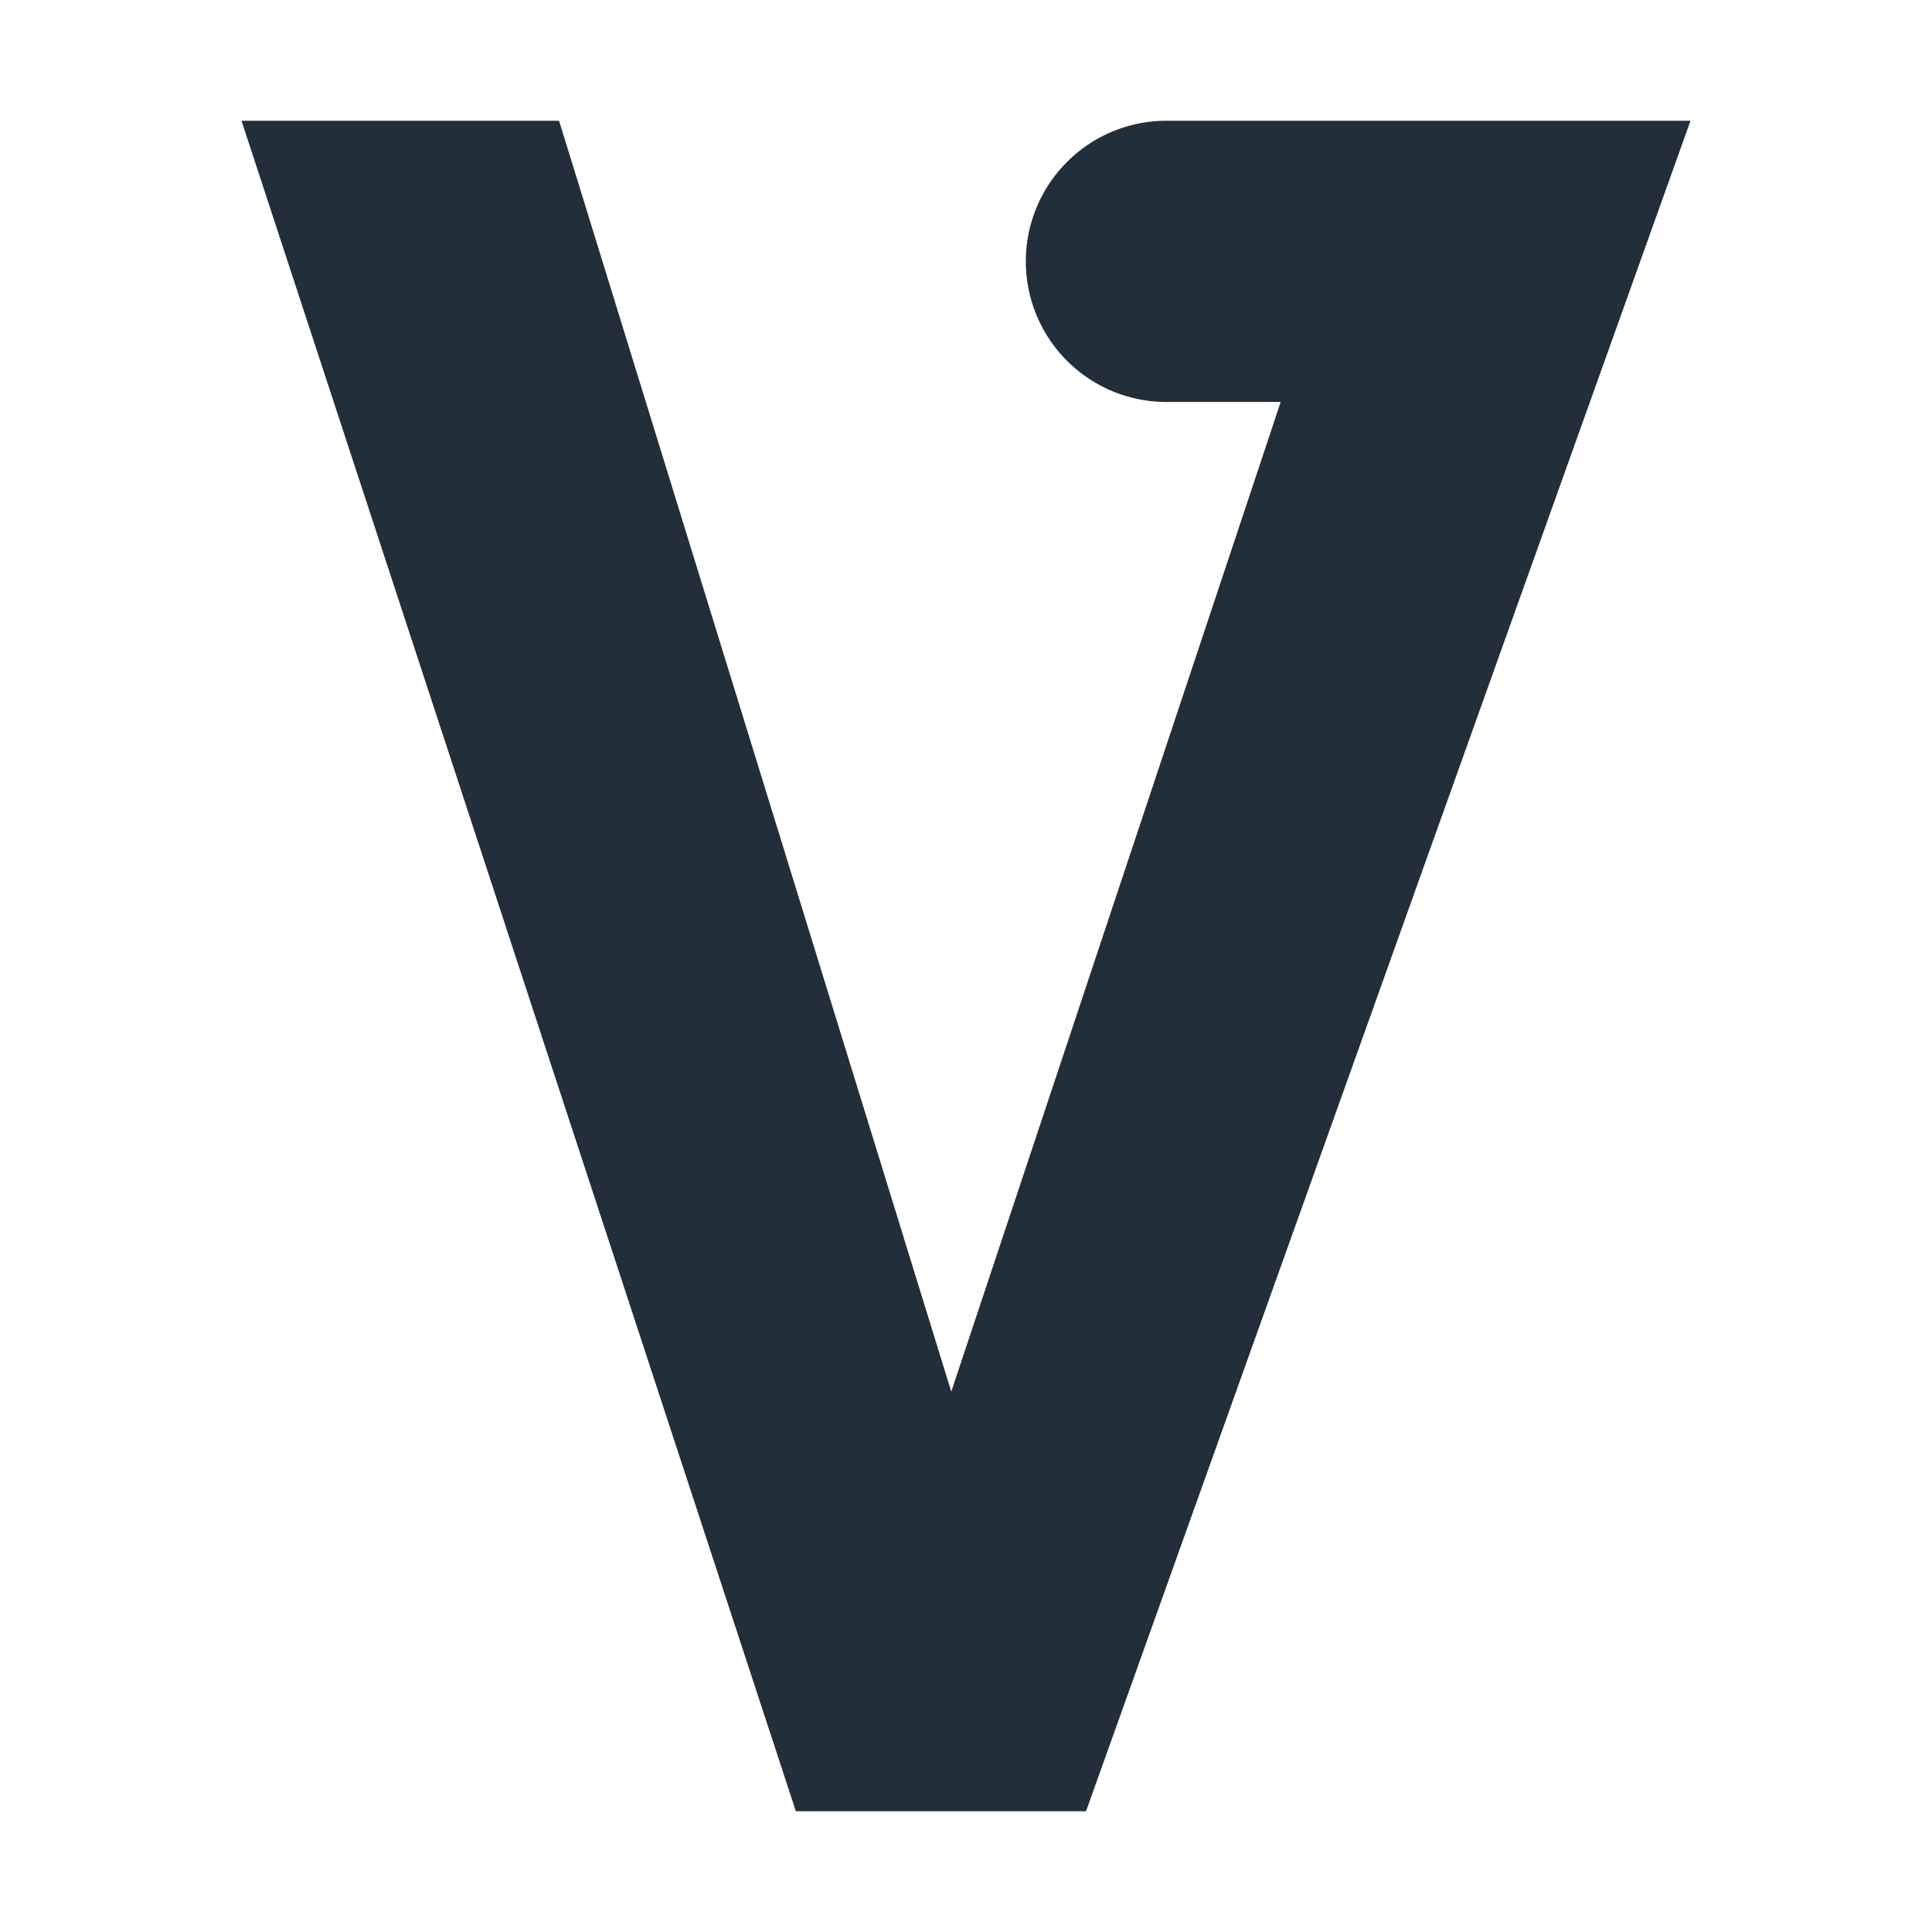 <svg xmlns="http://www.w3.org/2000/svg" width="16" height="16" viewBox="0 0 16 16">
    <path fill="#222E3A" fill-rule="nonzero" d="M8.994 15H6.591L2 1h2.63l3.248 10.525 2.728-8.196H9.66a1.164 1.164 0 1 1 0-2.329H14L8.994 15z"/>
</svg>
